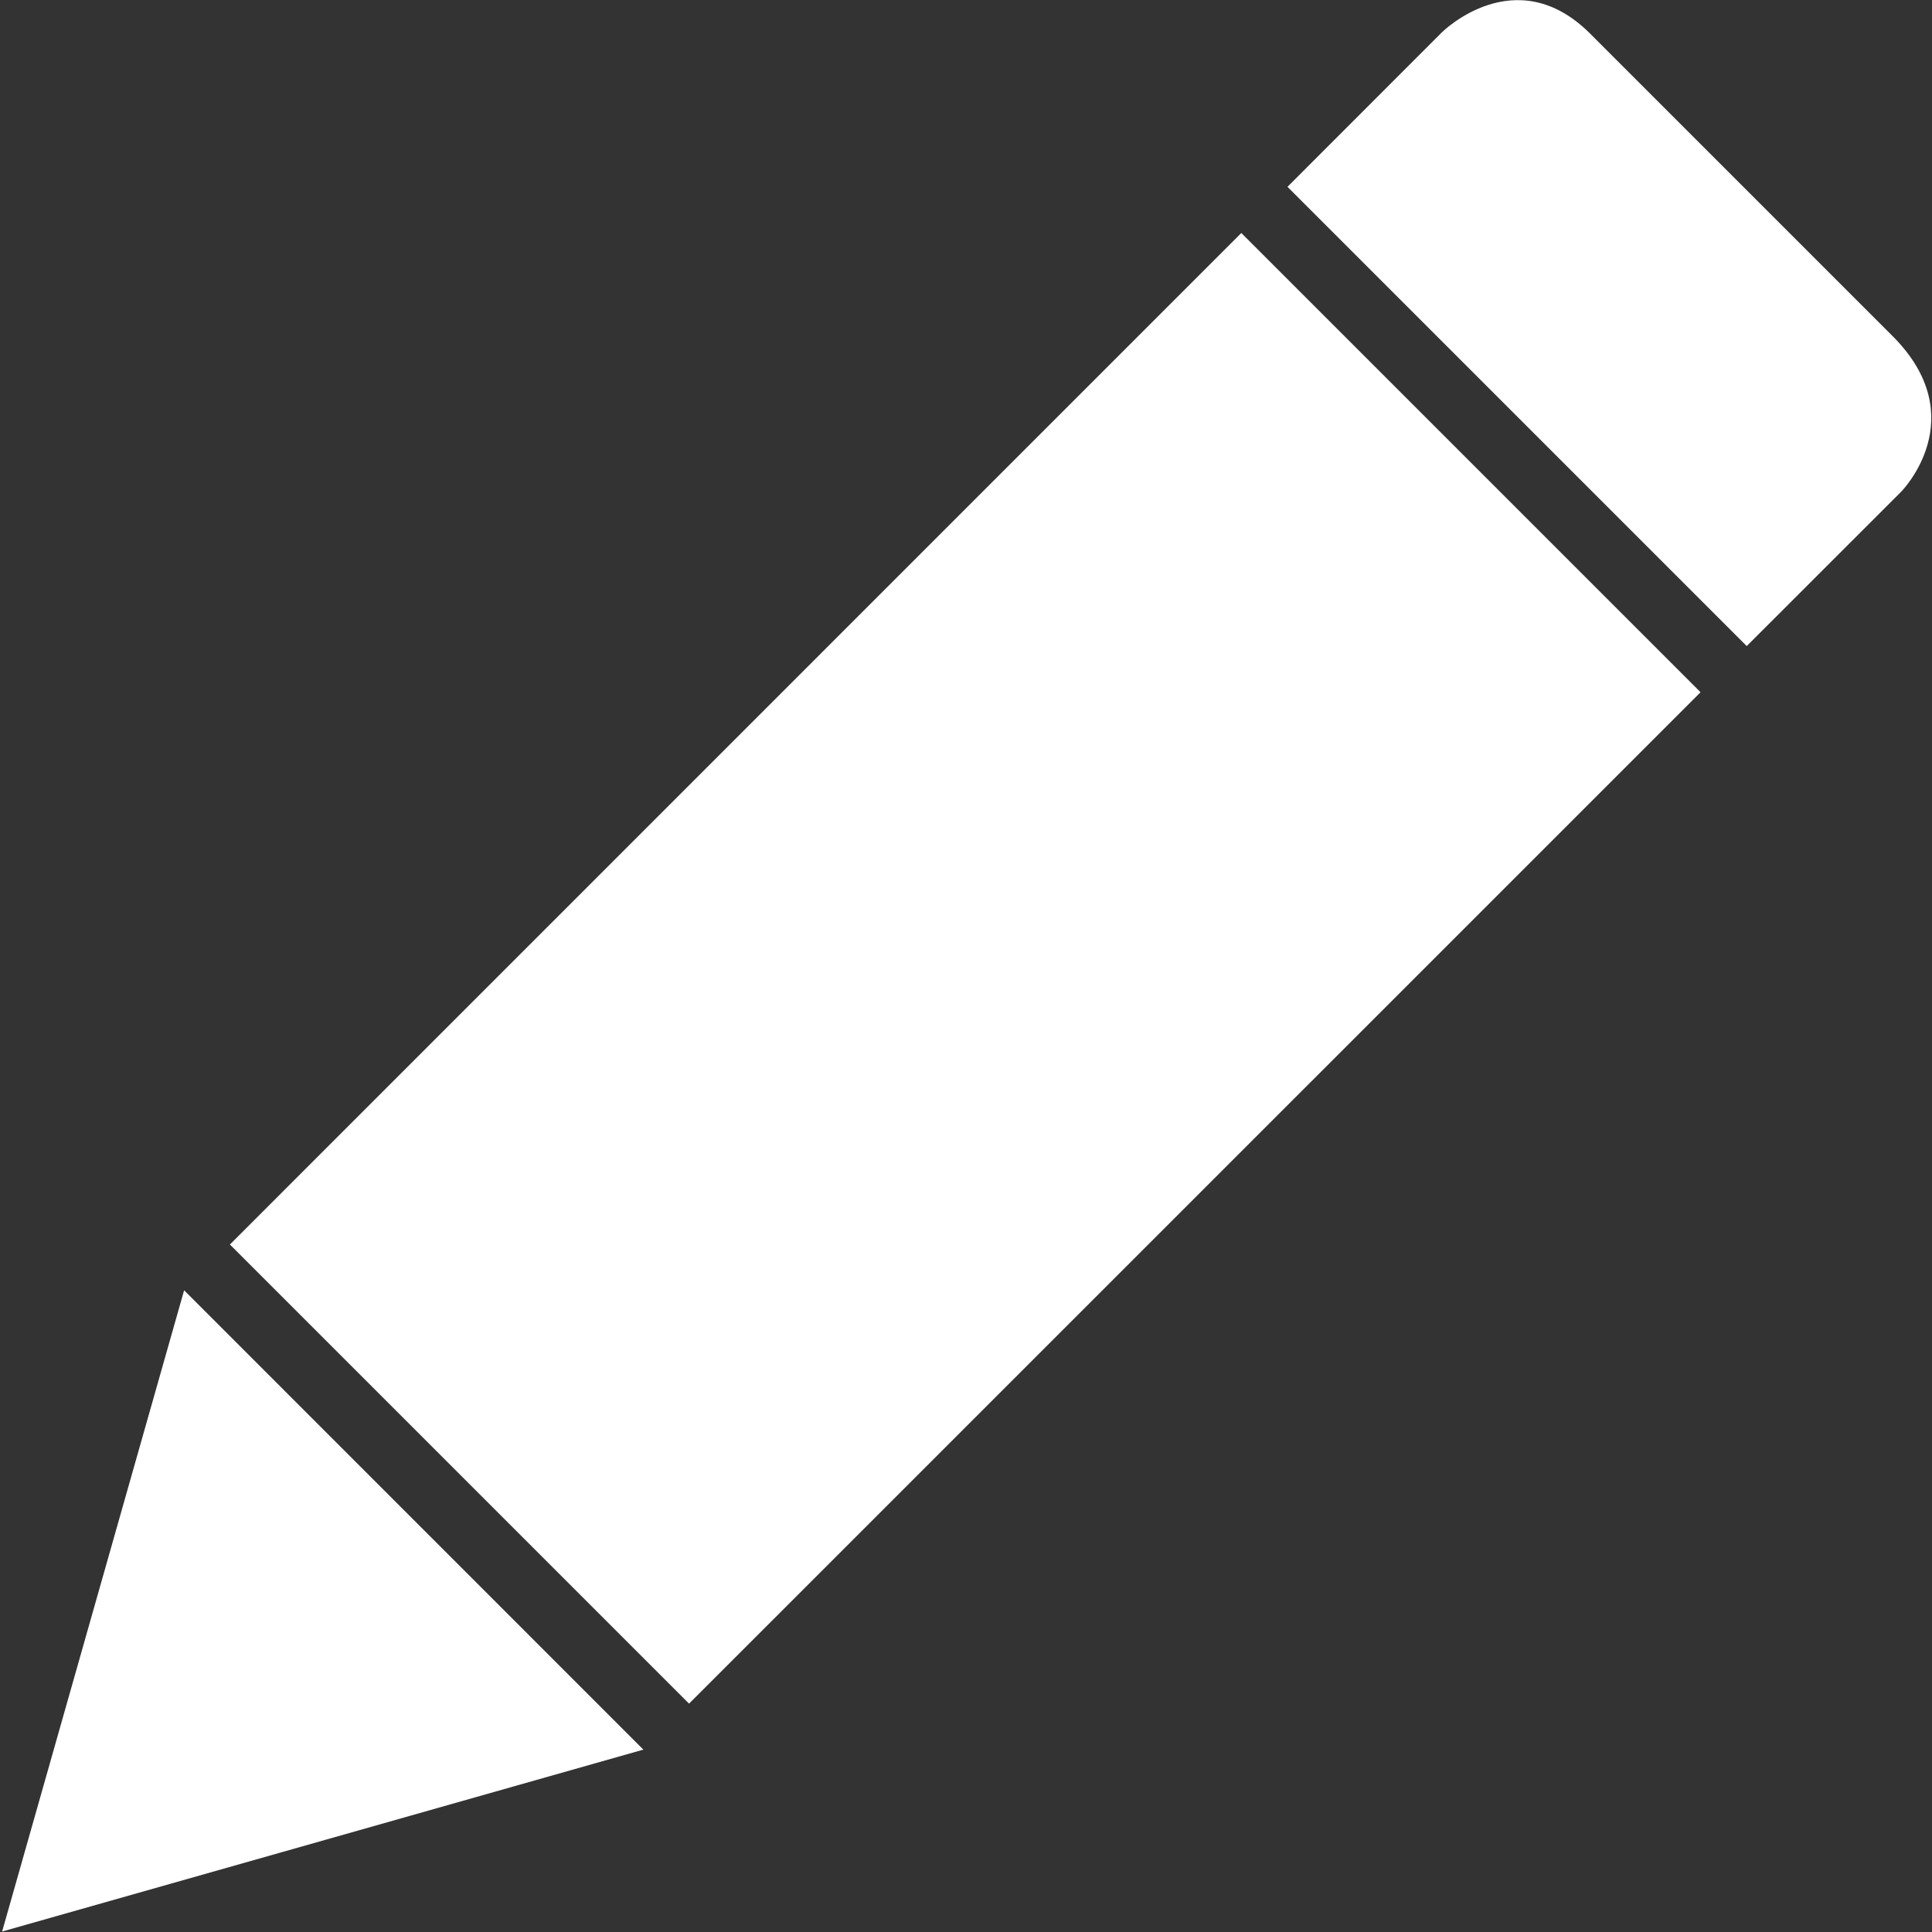 <?xml version="1.0" encoding="UTF-8"?>
<svg width="20px" height="20px" viewBox="0 0 20 20" version="1.1" xmlns="http://www.w3.org/2000/svg" xmlns:xlink="http://www.w3.org/1999/xlink">
    <rect x="0" y="0" width="20" height="20" fill="#333333" stroke="none"/>
    <!-- Generator: Sketch 41.1 (35376) - http://www.bohemiancoding.com/sketch -->
    <title>笔 (1)</title>
    <desc>Created with Sketch.</desc>
    <defs></defs>
    <g id="Page-1" stroke="none" stroke-width="1" fill="none" fill-rule="evenodd">
        <g id="Artboard" transform="translate(-1383, -651)" fill="#FFFFFF">
            <g id="笔-(1)" transform="translate(1383, 651)">
                <polyline id="Fill-1" points="6.66 18.112 0.022 19.995 1.906 13.357 6.66 18.112"></polyline>
                <path d="M19.681,5.09 L18.082,6.688 L13.328,1.934 L14.926,0.335 C14.926,0.335 15.688,-0.425 16.462,0.349 C17.237,1.123 18.742,2.629 19.59,3.477 C20.439,4.325 19.681,5.09 19.681,5.09" id="Fill-2"></path>
                <polyline id="Fill-3" points="17.604 7.166 7.133 17.636 2.38 12.883 12.85 2.412 17.604 7.166"></polyline>
            </g>
        </g>
    </g>
</svg>